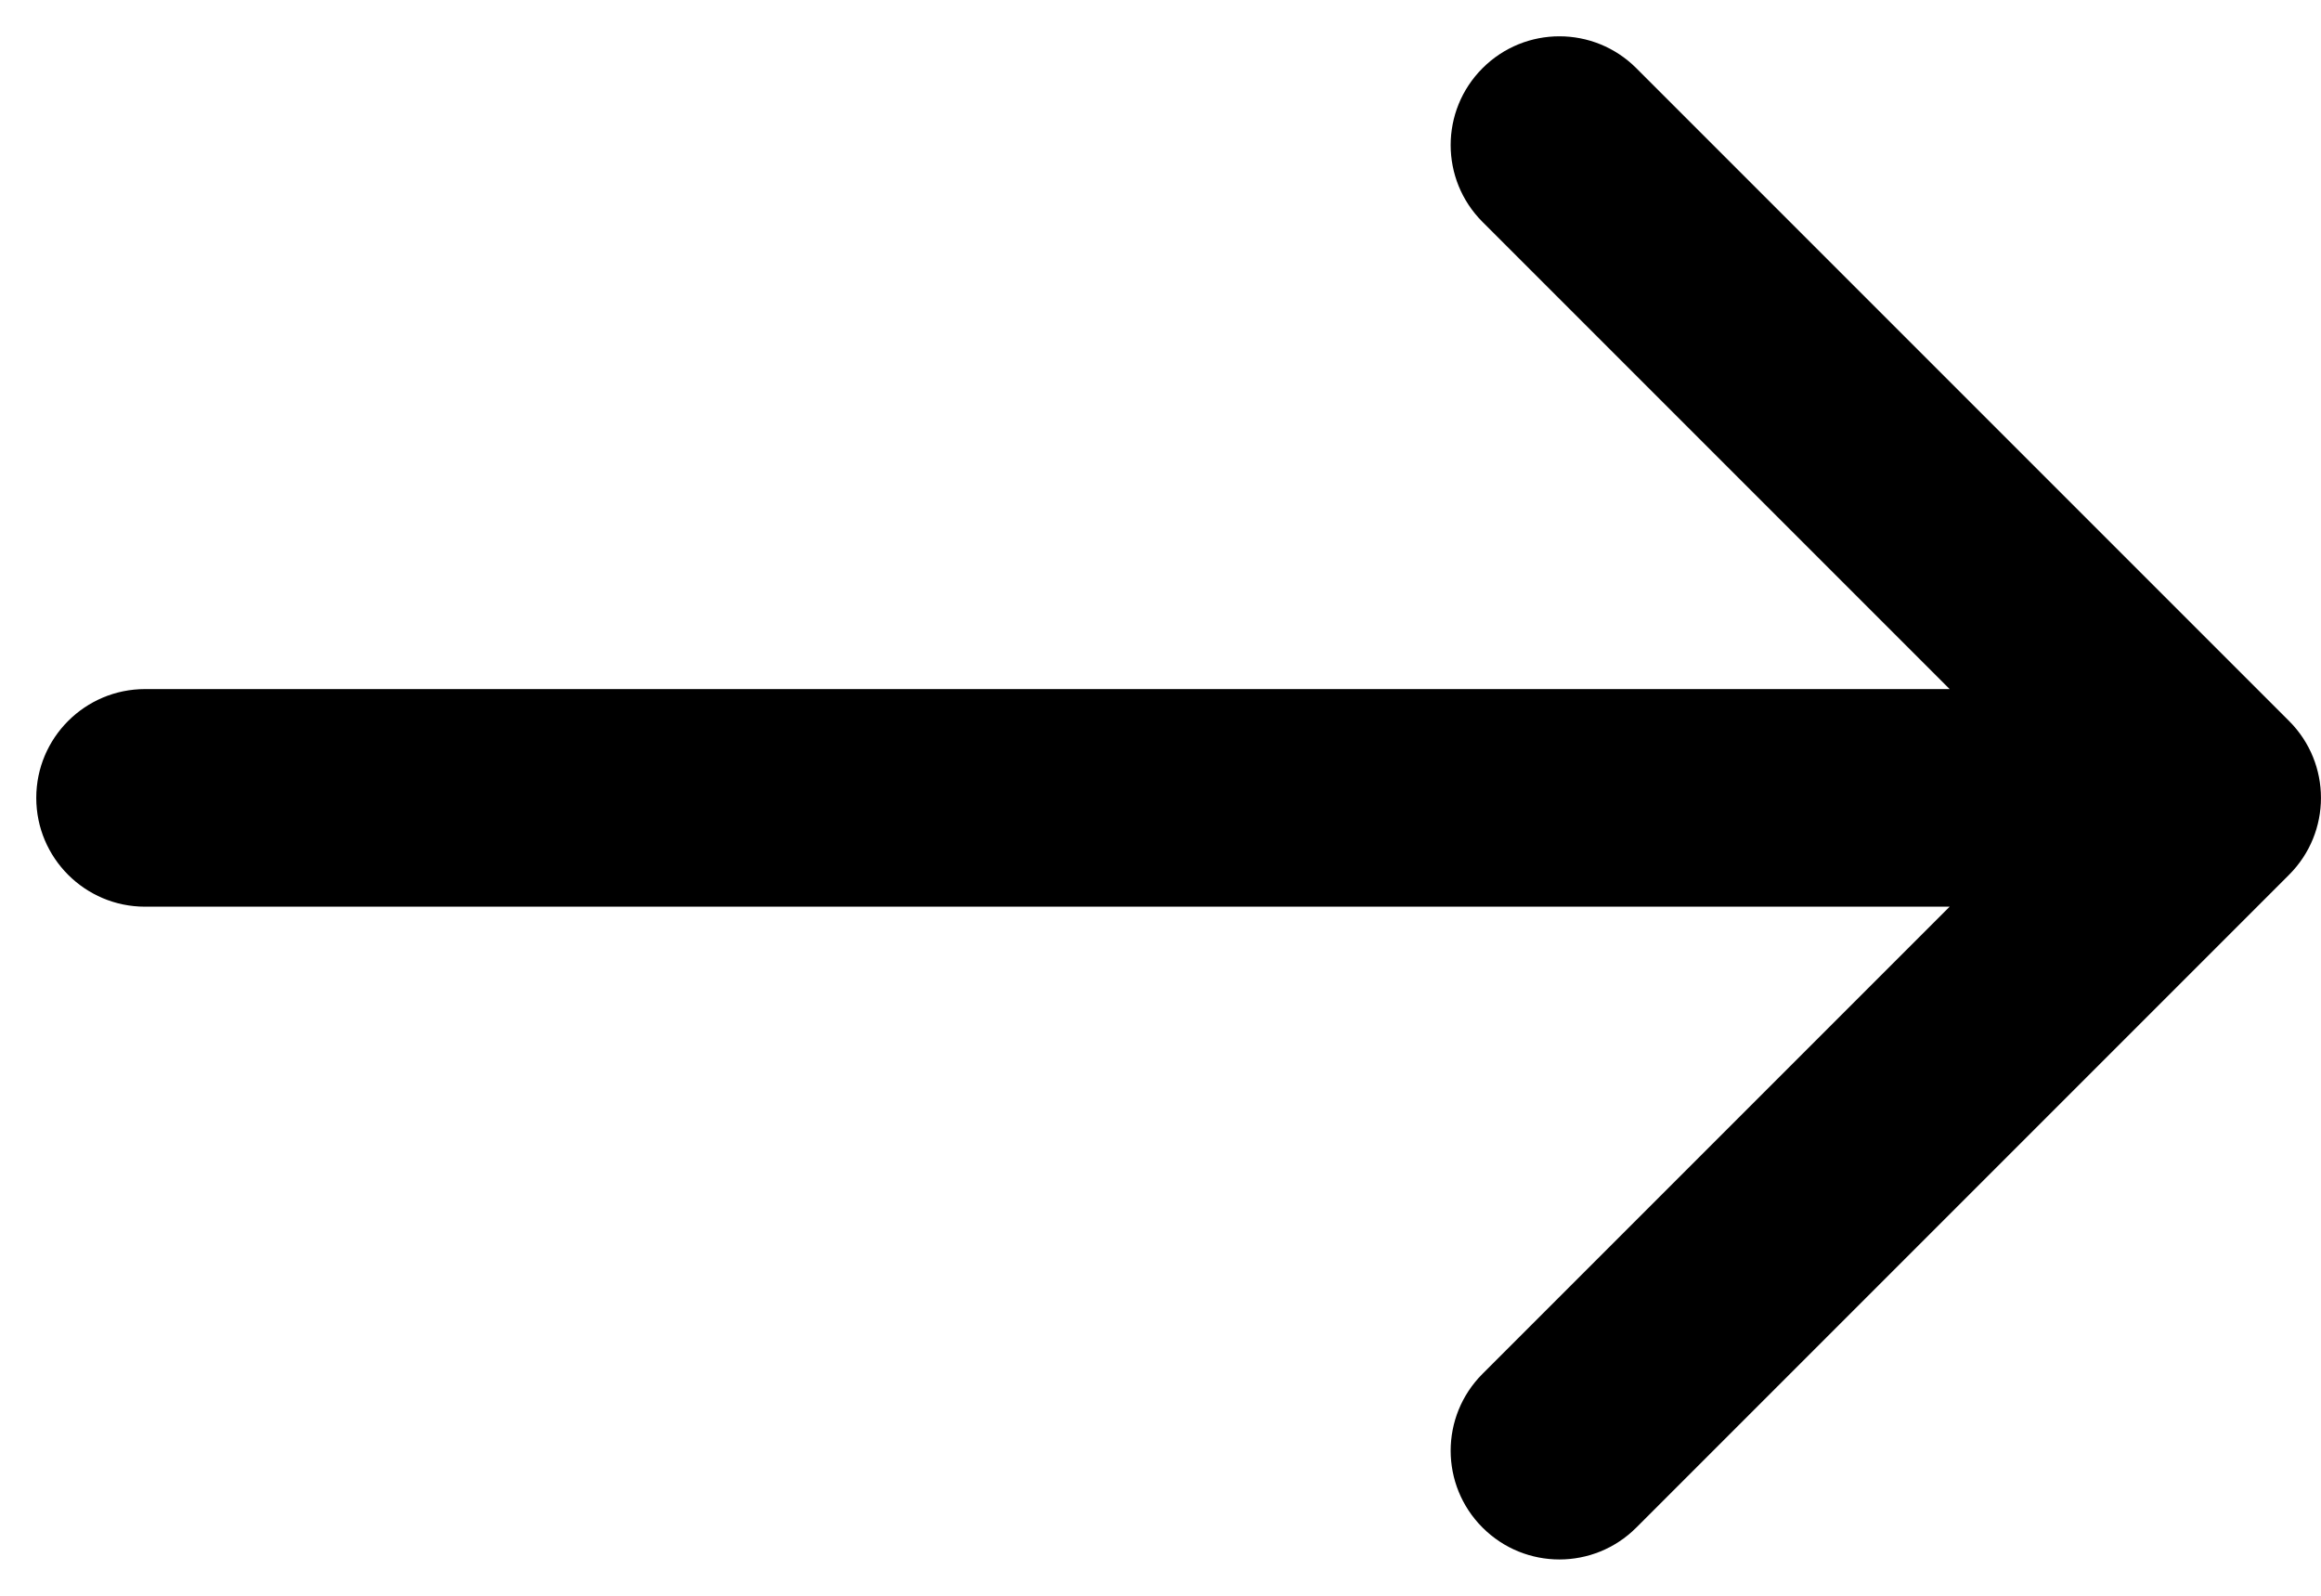 <svg width="16" height="11" viewBox="0 0 16 11" fill="none" xmlns="http://www.w3.org/2000/svg">
<path d="M10.22 0.47C10.513 0.177 10.987 0.177 11.28 0.47L15.78 4.97C16.073 5.263 16.073 5.737 15.78 6.03L11.28 10.53C10.987 10.823 10.513 10.823 10.22 10.53C9.927 10.237 9.927 9.763 10.22 9.47L13.44 6.25H1C0.586 6.25 0.25 5.914 0.25 5.5C0.25 5.086 0.586 4.75 1 4.75H13.44L10.22 1.53C9.927 1.237 9.927 0.763 10.22 0.47Z" fill="black"/>
</svg>
